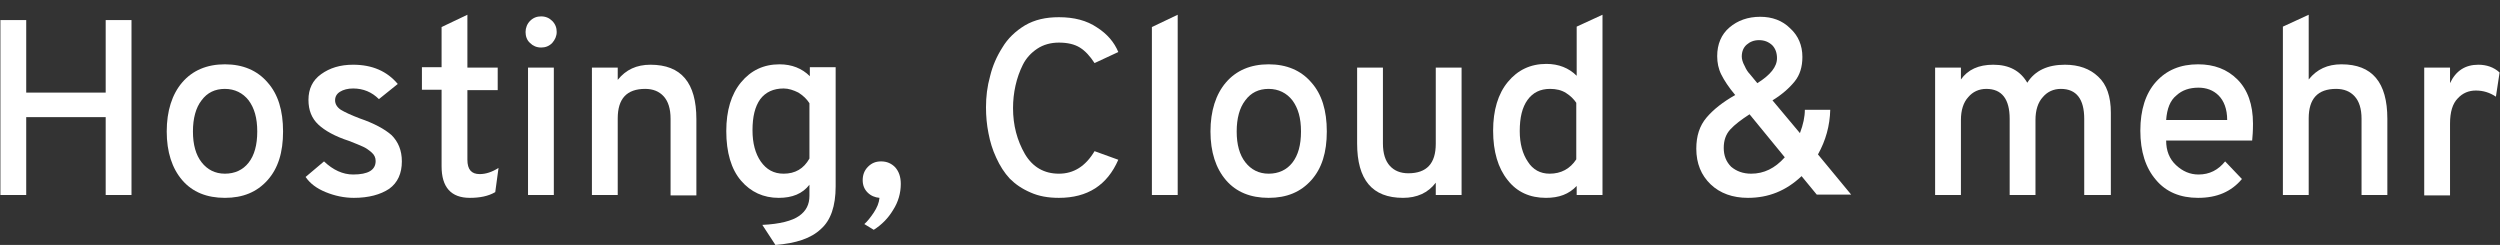 <?xml version="1.0" encoding="utf-8"?>
<!-- Generator: Adobe Illustrator 26.1.0, SVG Export Plug-In . SVG Version: 6.00 Build 0)  -->
<svg version="1.1" id="Ebene_1" xmlns="http://www.w3.org/2000/svg" xmlns:xlink="http://www.w3.org/1999/xlink" x="0px" y="0px"
	 viewBox="0 0 610.3 59.8" style="enable-background:new 0 0 610.3 59.8;" xml:space="preserve">
<rect x="0" y="0" width="610.3" height="59.8" fill="#333333" stroke="none"/>
<style type="text/css">
	.st0{fill:#FFFFFF;}
</style>
<g>
	<path class="st0" d="M25.8,47.6v-19H6.4v19H0.1V4.9h6.3v17.7h19.4V4.9h6.3v42.7H25.8z"/>
	<path class="st0" d="M65.3,44c-2.6,2.9-6,4.3-10.4,4.3s-7.9-1.4-10.4-4.3c-2.5-2.9-3.8-6.9-3.8-11.9s1.3-9.1,3.8-12
		c2.5-2.9,6-4.4,10.4-4.4s7.9,1.5,10.4,4.4c2.6,2.9,3.8,6.9,3.8,12S67.9,41.1,65.3,44z M54.9,42.4c2.4,0,4.4-0.9,5.8-2.7
		c1.4-1.8,2.1-4.3,2.1-7.6s-0.7-5.7-2.1-7.6c-1.4-1.8-3.4-2.8-5.8-2.8c-2.4,0-4.3,0.9-5.7,2.8c-1.4,1.8-2.1,4.4-2.1,7.6
		c0,3.2,0.7,5.7,2.1,7.5C50.6,41.4,52.5,42.4,54.9,42.4z"/>
	<path class="st0" d="M86.4,48.3c-2.4,0-4.7-0.5-6.9-1.4c-2.2-0.9-3.8-2.1-4.9-3.7l4.5-3.8c2.2,2.1,4.6,3.2,7.1,3.2
		c3.7,0,5.5-1.1,5.5-3.3c0-0.8-0.3-1.5-1-2.1c-0.7-0.6-1.4-1.1-2.1-1.4c-0.7-0.3-1.8-0.8-3.4-1.4c-3.4-1.1-5.9-2.5-7.5-4
		c-1.6-1.5-2.4-3.5-2.4-6c0-2.7,1-4.8,3.1-6.3s4.6-2.3,7.8-2.3c4.7,0,8.3,1.6,10.9,4.7l-4.6,3.7c-1.7-1.7-3.8-2.6-6.3-2.6
		c-1.3,0-2.4,0.3-3.2,0.8c-0.8,0.5-1.2,1.2-1.2,2.1c0,0.9,0.5,1.7,1.4,2.3c1,0.6,2.5,1.3,4.6,2.1c3.5,1.2,6.1,2.6,7.8,4.1
		c1.6,1.6,2.5,3.7,2.5,6.4c0,2.9-1,5.2-3.1,6.7C92.9,47.5,90,48.3,86.4,48.3z"/>
	<path class="st0" d="M114.7,48.3c-4.6,0-6.9-2.6-6.9-7.7V21.9H103v-5.5h4.8V6.6l6.3-3v12.9h7.4v5.5h-7.4v17c0,2.4,1,3.5,3,3.5
		c1.5,0,3-0.5,4.6-1.5l-0.8,5.9C119.2,47.9,117.1,48.3,114.7,48.3z"/>
	<path class="st0" d="M134.8,10.5c-0.8,0.8-1.7,1.1-2.7,1.1c-1.1,0-2-0.4-2.7-1.1c-0.8-0.7-1.1-1.7-1.1-2.7s0.4-2,1.1-2.7
		c0.8-0.8,1.7-1.1,2.7-1.1c1.1,0,2,0.4,2.7,1.1c0.8,0.8,1.1,1.7,1.1,2.7S135.5,9.7,134.8,10.5z M128.9,47.6V16.5h6.3v31.1H128.9z"/>
	<path class="st0" d="M163.7,47.6V29c0-2.5-0.6-4.3-1.7-5.5c-1.1-1.2-2.6-1.8-4.5-1.8c-4.5,0-6.7,2.4-6.7,7.2v18.7h-6.3V16.5h6.3v3
		c2-2.5,4.6-3.7,8-3.7c7.5,0,11.2,4.4,11.2,13.3v18.6H163.7z"/>
	<path class="st0" d="M189.3,59.8l-3.2-4.9c4.3-0.2,7.3-1,9-2.2c1.7-1.2,2.5-2.8,2.5-4.9v-2.7c-1.7,2.2-4.2,3.2-7.5,3.2
		c-3.7,0-6.8-1.4-9.2-4.2c-2.4-2.8-3.6-6.9-3.6-12.1c0-5,1.2-9,3.6-11.9c2.4-2.9,5.5-4.4,9.4-4.4c3,0,5.5,1,7.4,2.9v-2.2h6.3v29.1
		c0,4.8-1.2,8.3-3.6,10.4C198,58.2,194.3,59.4,189.3,59.8z M191.3,42.4c2.8,0,4.9-1.2,6.3-3.7V25.2c-0.7-1.1-1.6-1.9-2.7-2.6
		c-1.2-0.6-2.4-1-3.6-1c-2.5,0-4.4,0.9-5.7,2.6c-1.3,1.8-1.9,4.3-1.9,7.6c0,3.2,0.7,5.7,2,7.6C187.1,41.4,188.9,42.4,191.3,42.4z"/>
	<path class="st0" d="M211,54.7c0.7-0.6,1.5-1.6,2.3-2.8c0.8-1.2,1.3-2.4,1.4-3.6c-1.1-0.1-2.1-0.5-2.9-1.3c-0.8-0.8-1.2-1.8-1.2-3
		c0-1.3,0.4-2.4,1.3-3.3c0.9-0.9,1.9-1.3,3.2-1.3c1.4,0,2.5,0.5,3.4,1.4c0.9,1,1.4,2.3,1.4,4.1c0,2.2-0.6,4.4-1.9,6.4
		c-1.2,2-2.8,3.6-4.7,4.8L211,54.7z"/>
	<path class="st0" d="M258.5,48.3c-2.6,0-4.9-0.4-6.9-1.3c-2.1-0.9-3.7-2-5.1-3.4c-1.3-1.4-2.4-3.1-3.3-5.1c-0.9-1.9-1.5-3.9-1.9-6
		c-0.4-2-0.6-4.1-0.6-6.3c0-2.6,0.3-5.1,1-7.6c0.6-2.5,1.6-4.8,3-7c1.3-2.2,3.2-4,5.5-5.4c2.4-1.4,5.1-2,8.3-2
		c3.7,0,6.8,0.8,9.3,2.5c2.5,1.6,4.2,3.6,5.2,6l-5.8,2.7c-1.1-1.7-2.3-3-3.6-3.8c-1.3-0.8-3-1.2-5.1-1.2c-2,0-3.8,0.5-5.3,1.5
		c-1.5,1-2.7,2.3-3.5,3.9c-0.8,1.6-1.4,3.3-1.8,5.1c-0.4,1.8-0.6,3.6-0.6,5.5c0,4.2,1,7.9,2.9,11.2c1.9,3.2,4.7,4.8,8.3,4.8
		c3.6,0,6.5-1.8,8.7-5.5L273,39C270.3,45.2,265.5,48.3,258.5,48.3z"/>
	<path class="st0" d="M281.2,47.6v-41l6.3-3v44H281.2z"/>
	<path class="st0" d="M320.1,44c-2.6,2.9-6,4.3-10.4,4.3c-4.4,0-7.9-1.4-10.4-4.3c-2.5-2.9-3.8-6.9-3.8-11.9s1.3-9.1,3.8-12
		c2.5-2.9,6-4.4,10.4-4.4c4.4,0,7.9,1.5,10.4,4.4c2.6,2.9,3.8,6.9,3.8,12S322.7,41.1,320.1,44z M309.7,42.4c2.4,0,4.4-0.9,5.8-2.7
		c1.4-1.8,2.1-4.3,2.1-7.6s-0.7-5.7-2.1-7.6c-1.4-1.8-3.4-2.8-5.8-2.8c-2.4,0-4.3,0.9-5.7,2.8c-1.4,1.8-2.1,4.4-2.1,7.6
		c0,3.2,0.7,5.7,2.1,7.5C305.4,41.4,307.3,42.4,309.7,42.4z"/>
	<path class="st0" d="M350.5,47.6v-3c-1.9,2.5-4.6,3.7-8,3.7c-7.5,0-11.2-4.4-11.2-13.3V16.5h6.3V35c0,2.5,0.6,4.3,1.7,5.5
		c1.1,1.2,2.6,1.8,4.5,1.8c4.5,0,6.7-2.4,6.7-7.2V16.5h6.3v31.1H350.5z"/>
	<path class="st0" d="M377.4,48.3c-3.9,0-7.1-1.4-9.4-4.4c-2.3-2.9-3.5-6.9-3.5-12c0-5,1.2-9,3.6-11.9c2.4-2.9,5.5-4.4,9.4-4.4
		c3,0,5.5,1,7.4,2.9V6.5l6.3-2.9v44h-6.3v-2.2C383,47.4,380.6,48.3,377.4,48.3z M378.3,42.4c2.8,0,5-1.2,6.5-3.5V25.1
		c-0.6-0.9-1.4-1.7-2.5-2.4c-1.1-0.7-2.4-1-3.9-1c-2.4,0-4.2,0.9-5.5,2.7c-1.3,1.8-1.9,4.3-1.9,7.6c0,3.1,0.7,5.6,2,7.5
		C374.2,41.4,376,42.4,378.3,42.4z"/>
	<path class="st0" d="M426.7,48.3c-3.7,0-6.8-1.1-9.1-3.3s-3.5-5.1-3.5-8.7c0-3.1,0.8-5.6,2.5-7.6s4-3.8,7-5.5
		c-1.6-1.9-2.7-3.6-3.4-5c-0.7-1.4-1-2.9-1-4.5c0-2.9,1-5.3,3-7c2-1.7,4.5-2.6,7.5-2.6c2.9,0,5.4,0.9,7.3,2.8c2,1.8,3,4.2,3,7
		c0,2.4-0.6,4.4-1.9,6c-1.3,1.6-3.1,3.2-5.4,4.6l6.7,8c0.8-2.1,1.2-4,1.2-5.7h6.2c-0.1,3.9-1.1,7.5-3,10.9l8.1,9.8h-8.4l-3.7-4.5
		C436,46.6,431.7,48.3,426.7,48.3z M427.5,42.4c3.1,0,5.8-1.3,8.2-4l-8.6-10.5c-2,1.3-3.6,2.5-4.7,3.7c-1.1,1.2-1.6,2.7-1.6,4.5
		c0,1.9,0.6,3.4,1.8,4.6C423.9,41.8,425.5,42.4,427.5,42.4z M429.4,9.8c-1.2,0-2.2,0.4-3,1.1c-0.8,0.7-1.2,1.7-1.2,2.9
		c0,0.6,0.2,1.4,0.7,2.3c0.4,0.9,0.8,1.5,1.2,1.9c0.3,0.4,1,1.2,1.9,2.3c3.2-2,4.8-4,4.8-6.1c0-1.3-0.4-2.4-1.2-3.2
		C431.7,10.2,430.7,9.8,429.4,9.8z"/>
	<path class="st0" d="M508.8,47.6V29c0-4.8-1.9-7.3-5.7-7.3c-1.8,0-3.3,0.7-4.4,2c-1.2,1.3-1.8,3.2-1.8,5.6v18.3h-6.3V29
		c0-4.8-1.9-7.3-5.7-7.3c-1.8,0-3.3,0.7-4.4,2c-1.2,1.3-1.8,3.2-1.8,5.6v18.3h-6.3V16.5h6.3v2.9c1.7-2.4,4.3-3.6,7.9-3.6
		c3.9,0,6.6,1.5,8.3,4.4c1.9-3,5-4.4,9.2-4.4c3.4,0,6.1,1,8.1,2.9c2.1,1.9,3.1,4.9,3.1,8.8v20.1H508.8z"/>
	<path class="st0" d="M536.6,48.3c-4.3,0-7.8-1.4-10.3-4.4c-2.5-2.9-3.8-6.9-3.8-12s1.3-9.1,3.8-11.9c2.6-2.9,6-4.3,10.3-4.3
		c3.9,0,7.1,1.2,9.6,3.7c2.5,2.5,3.8,6.1,3.8,10.8c0,1.8-0.1,3.1-0.2,4.1h-21c0,2.5,0.8,4.5,2.4,6c1.6,1.5,3.4,2.3,5.5,2.3
		c2.7,0,4.8-1.1,6.5-3.2l4.1,4.3C544.7,46.8,541.2,48.3,536.6,48.3z M528.8,29.3h14.9c0-2.7-0.8-4.7-2.1-6s-3-1.9-4.9-1.9
		c-2.2,0-4,0.6-5.4,1.9C529.8,24.5,529,26.5,528.8,29.3z"/>
	<path class="st0" d="M557.3,47.6V6.5l6.3-2.9v15.8c2-2.5,4.6-3.7,8-3.7c7.5,0,11.2,4.4,11.2,13.3v18.6h-6.3V29
		c0-2.5-0.6-4.3-1.7-5.5c-1.1-1.2-2.6-1.8-4.5-1.8c-4.5,0-6.7,2.4-6.7,7.2v18.7H557.3z"/>
	<path class="st0" d="M591.8,47.6V16.5h6.3v3.8c1.4-3,3.7-4.5,6.9-4.5c2,0,3.8,0.6,5.2,1.9l-0.9,5.9c-1.5-1-3.1-1.5-4.9-1.5
		c-1.7,0-3.2,0.6-4.4,1.9c-1.3,1.3-1.9,3.4-1.9,6.2v17.5H591.8z"/>
</g>
</svg>
